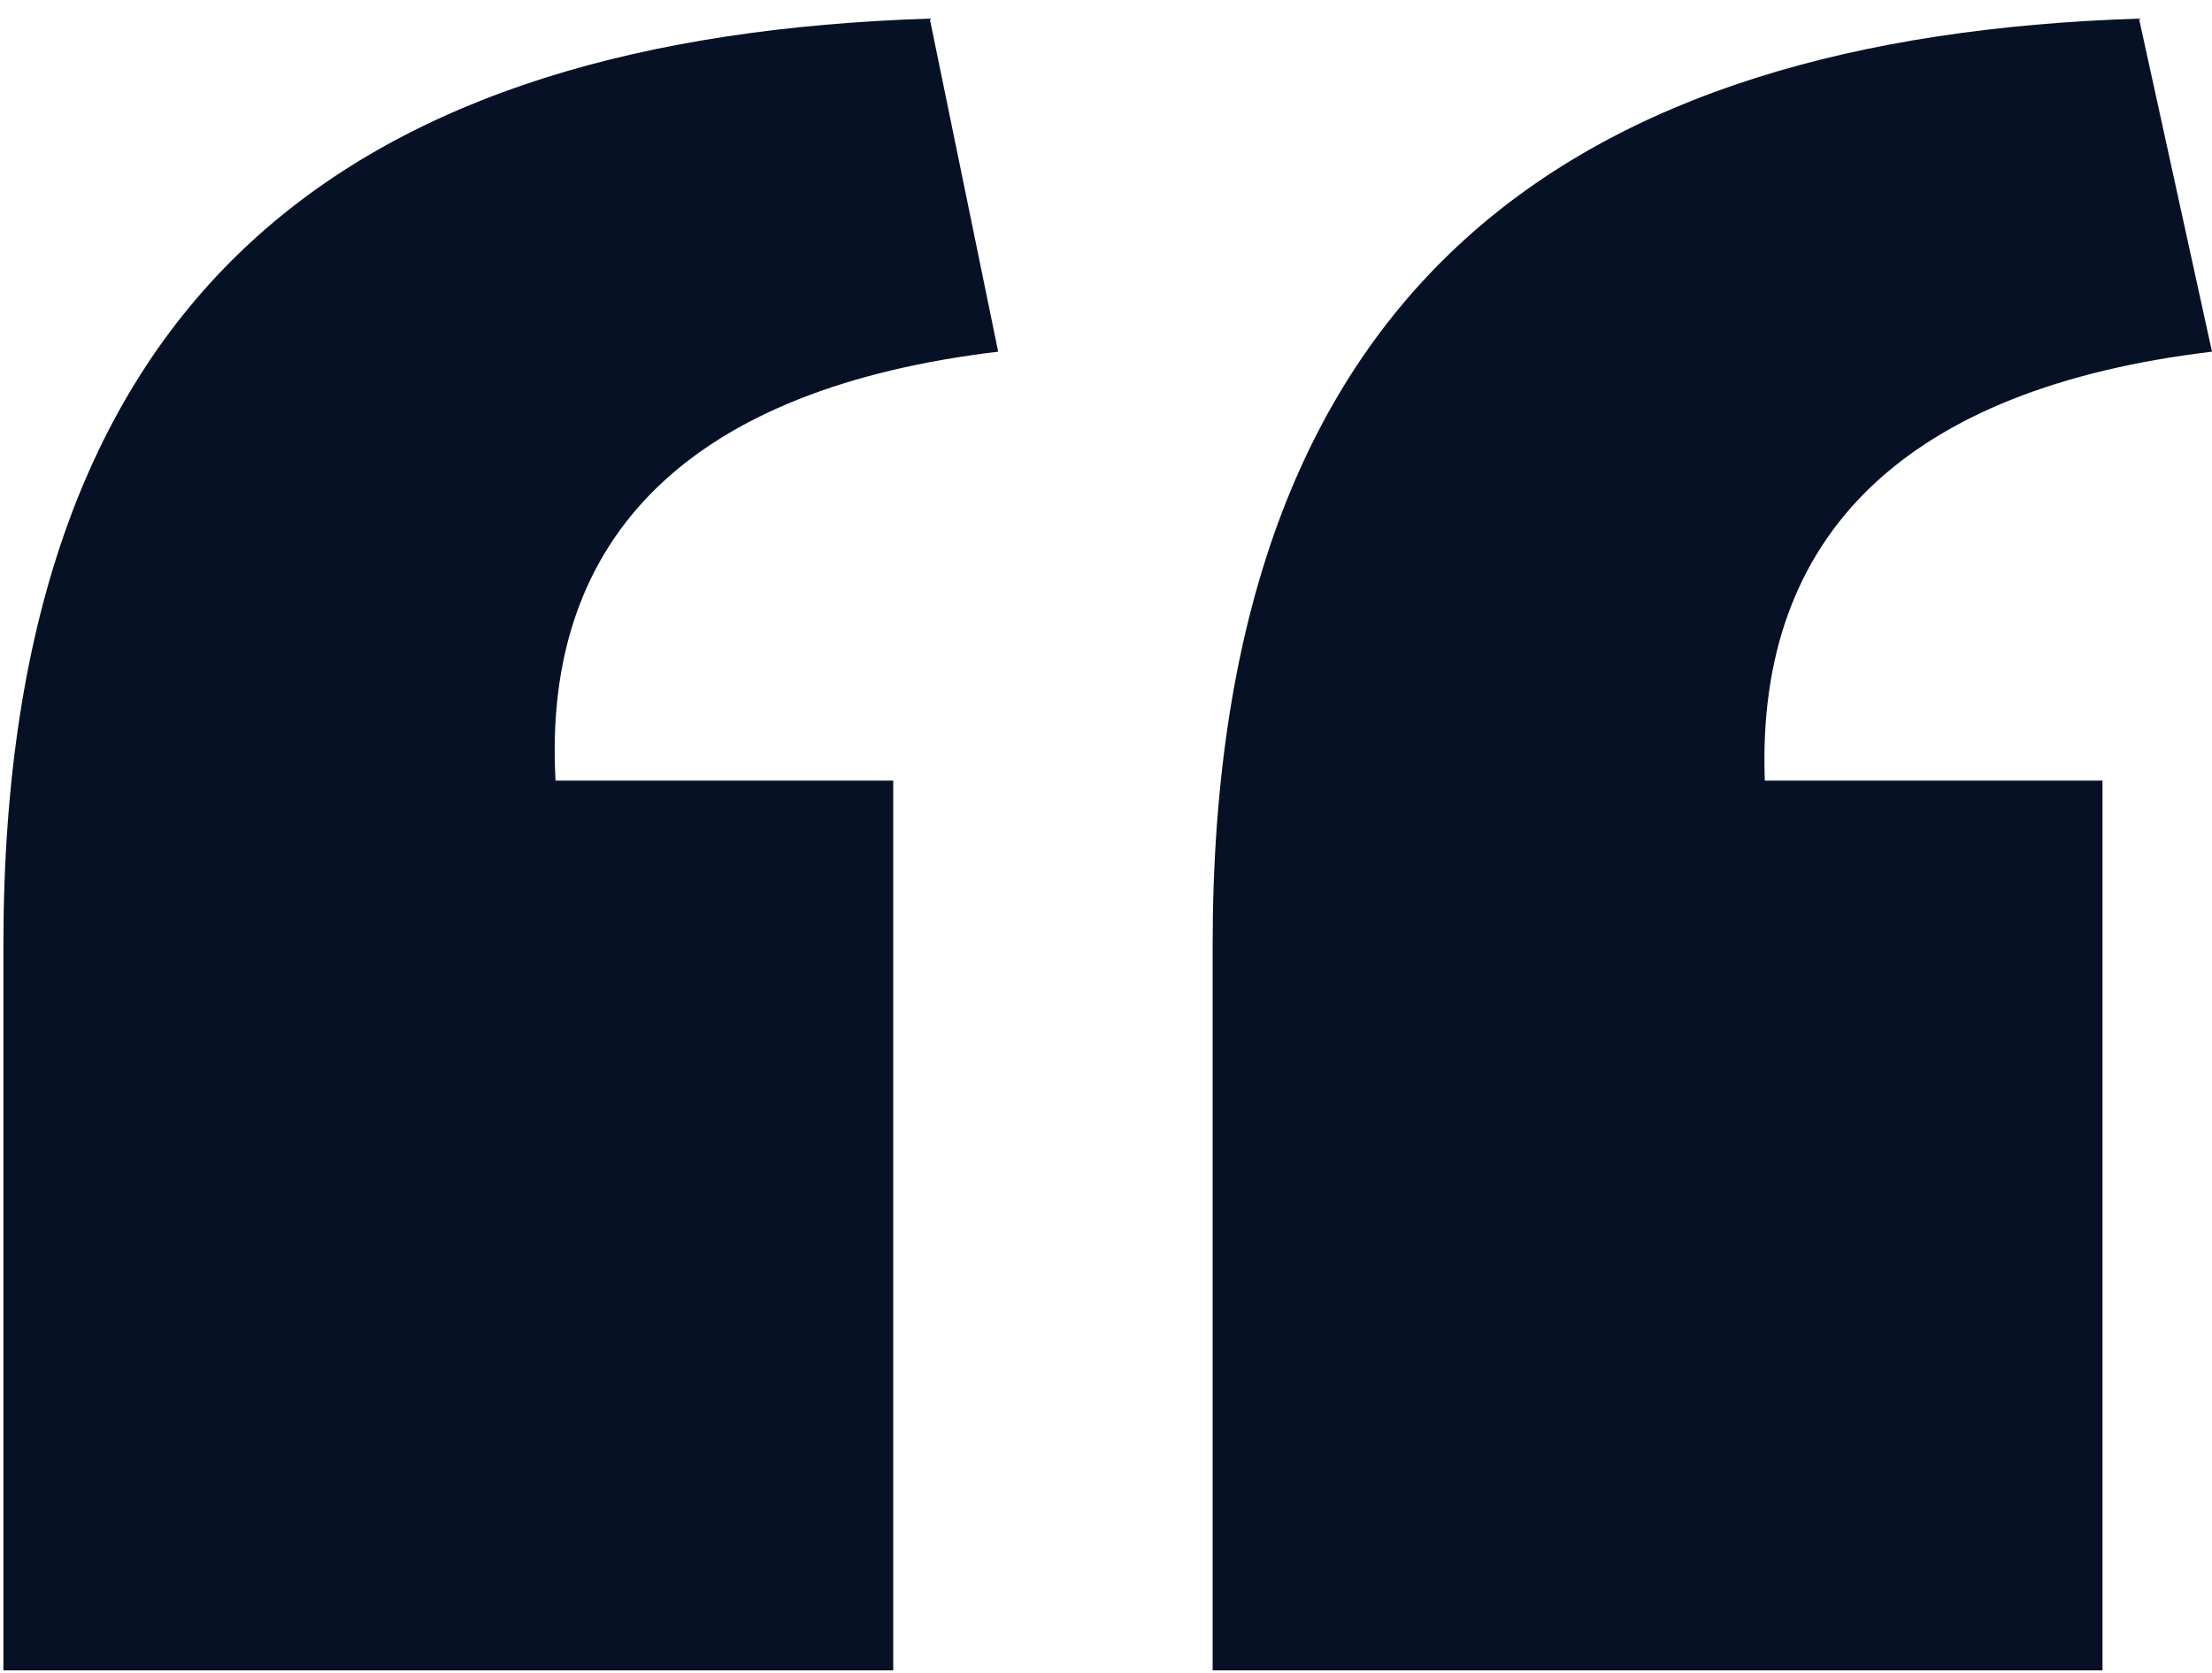 <svg width="78" height="59" viewBox="0 0 78 59" fill="none" xmlns="http://www.w3.org/2000/svg">
<path fill-rule="evenodd" clip-rule="evenodd" d="M42.761 58.906H74.138V27.528H62.231C61.909 18.839 67.219 13.69 78 12.402L75.426 0.656C55.473 1.3 42.761 9.989 42.761 33.321L42.761 58.906ZM0.12 58.906H31.497V27.528H19.59C19.107 18.839 24.417 13.69 35.198 12.402L32.785 0.656C12.671 1.3 0.12 9.989 0.12 33.321V58.906Z" fill="#071126"/>
</svg>
